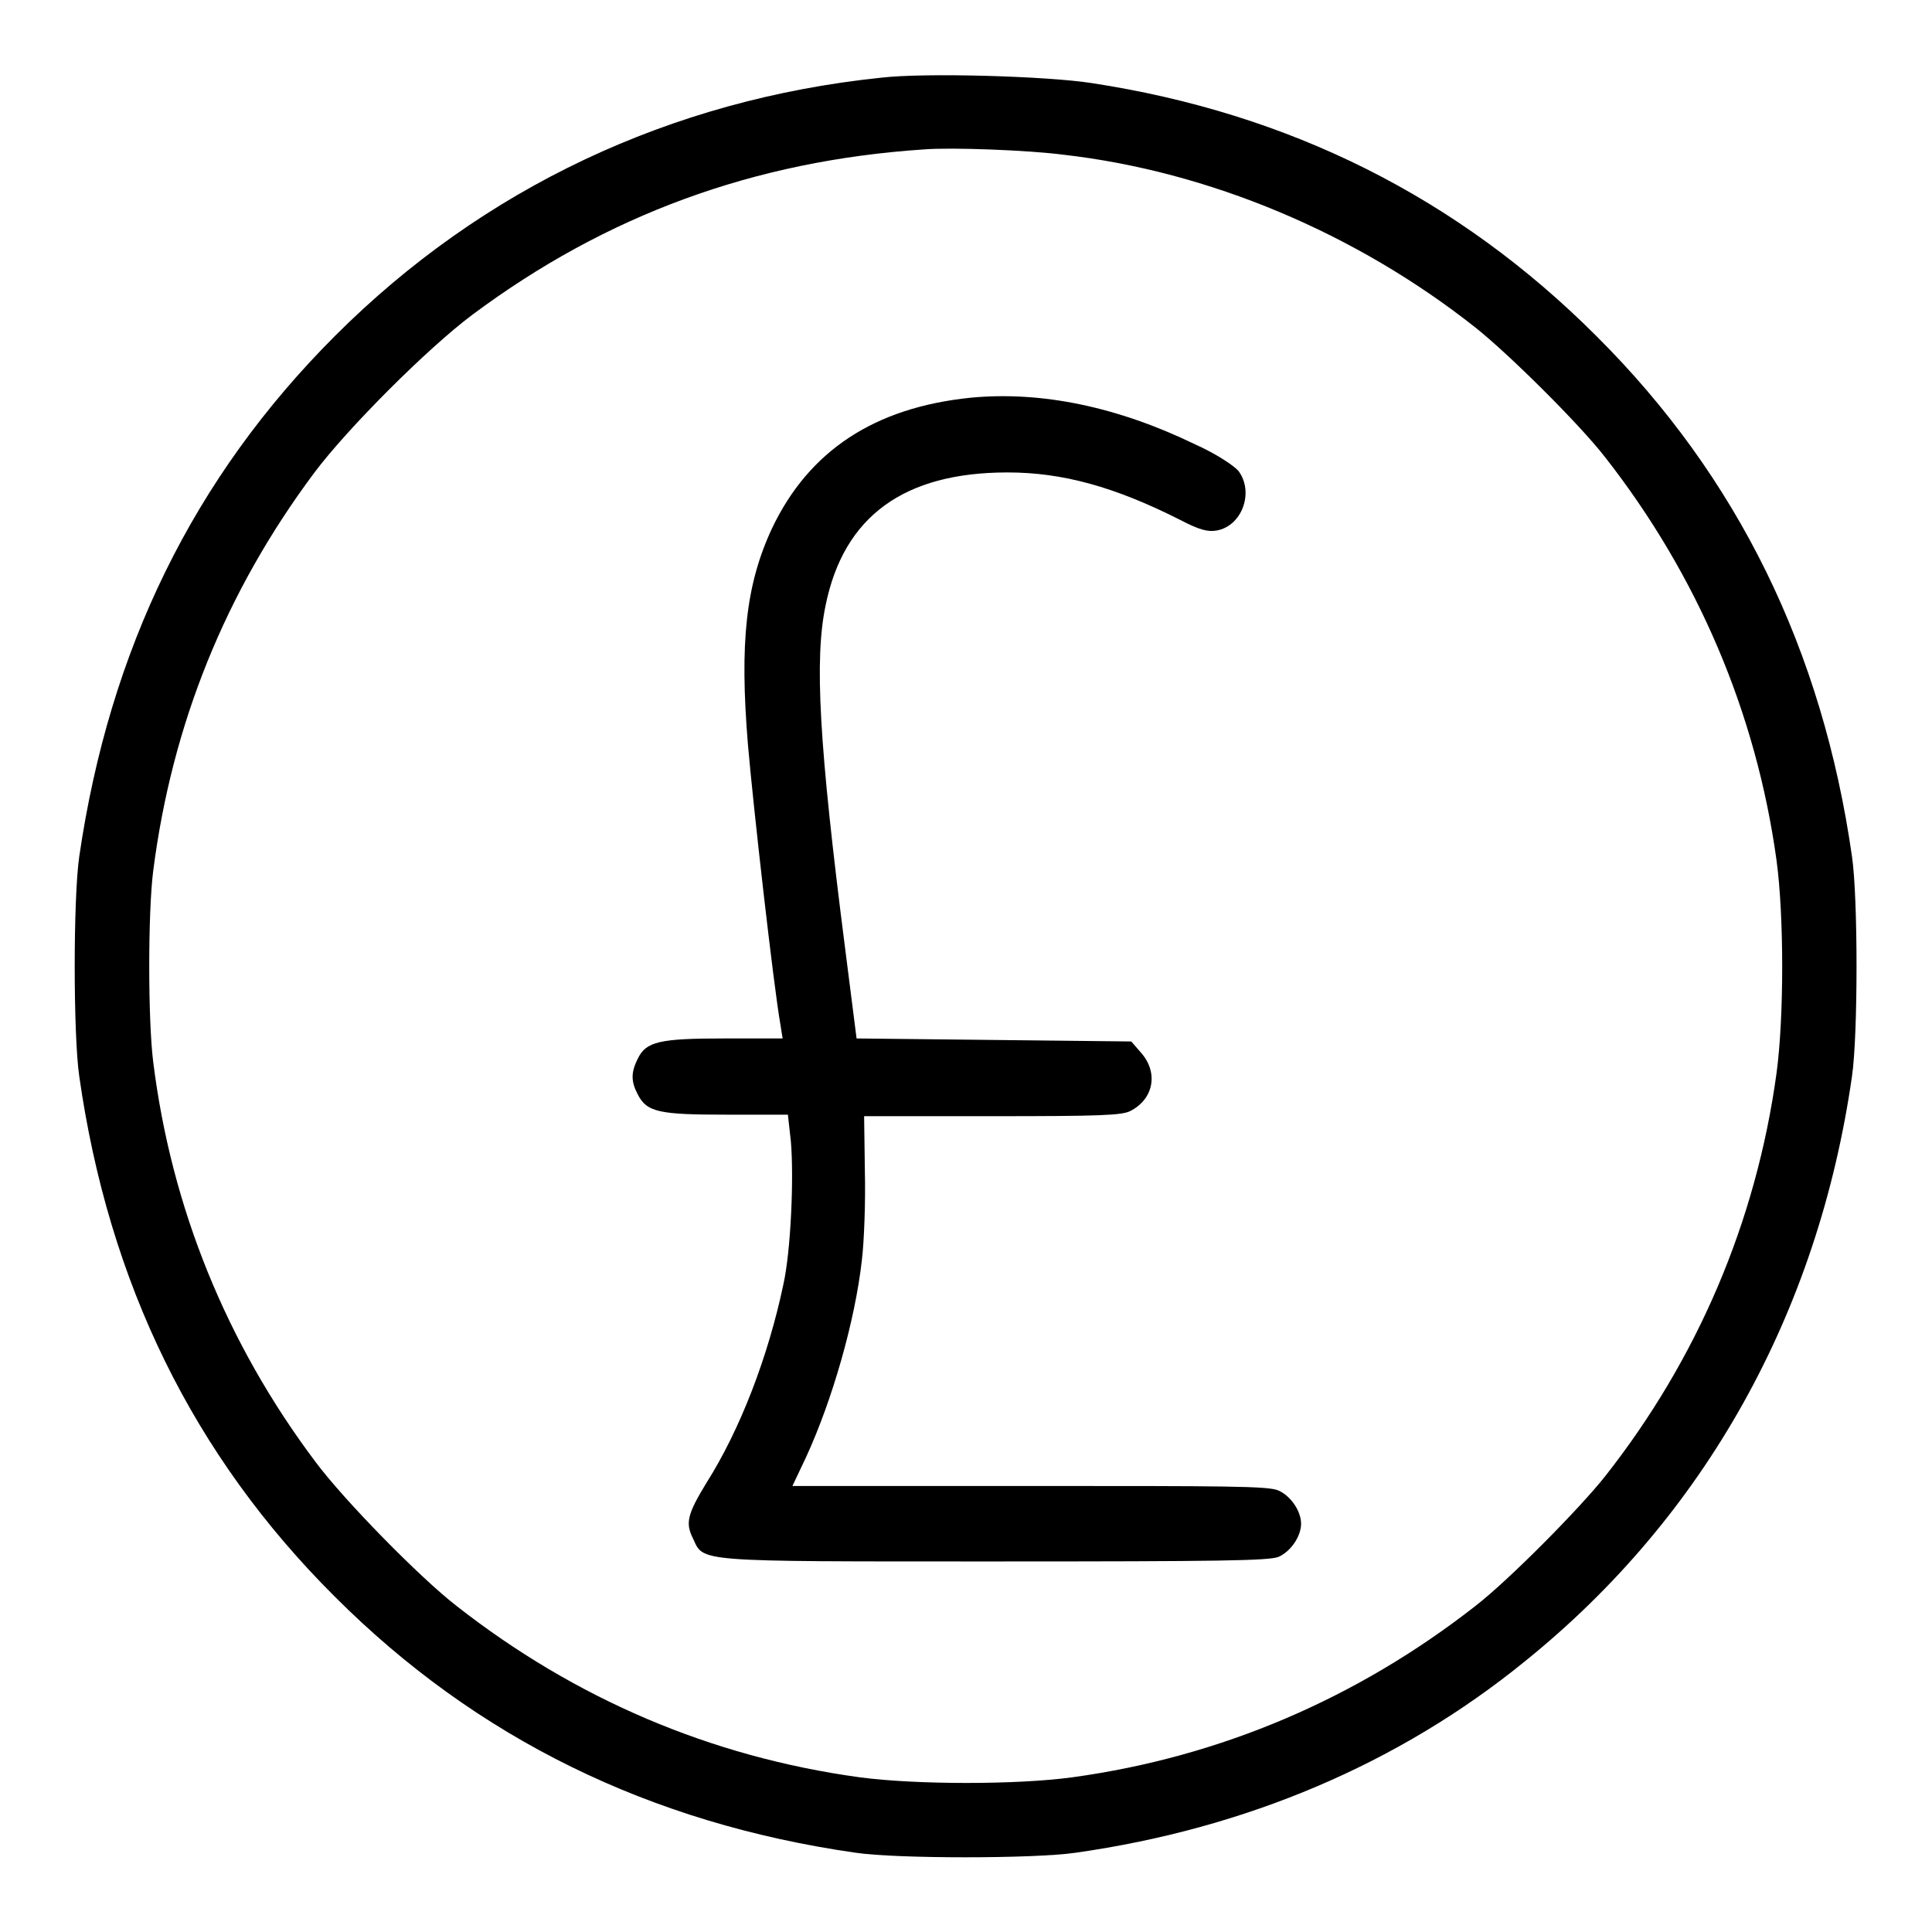<?xml version="1.0" encoding="utf-8"?>
<!-- Svg Vector Icons : http://www.onlinewebfonts.com/icon -->
<!DOCTYPE svg PUBLIC "-//W3C//DTD SVG 1.1//EN" "http://www.w3.org/Graphics/SVG/1.1/DTD/svg11.dtd">
<svg version="1.1" xmlns="http://www.w3.org/2000/svg" xmlns:xlink="http://www.w3.org/1999/xlink" x="0px" y="0px" viewBox="0 0 256 256" enable-background="new 0 0 256 256" xml:space="preserve">
<g><g><g><path fill="#000000" d="M116.7,10.3C88.9,13.2,64,24.9,44.4,44.5c-18.8,18.8-29.9,41.6-33.9,69c-0.8,5.5-0.8,23.6,0,29.1c3.9,27.4,15.1,50.3,33.9,69c18.7,18.7,41.7,30,69,33.9c5.4,0.8,23.6,0.8,29.1,0c22.6-3.2,42.9-11.8,59.6-25.4c23.8-19.2,38.8-46.1,43.3-77.5c0.8-5.5,0.8-23.6,0-29.1c-3.9-27.3-15.1-50.3-33.9-69c-18.3-18.3-40.6-29.5-66.9-33.5C138.8,10.1,122.6,9.6,116.7,10.3z M140.9,20.5c19.3,2.2,38.8,10.4,54.6,22.9c4.3,3.4,13.8,12.8,17.2,17.2c12.2,15.6,20,33.8,22.7,53.4c1,7.4,1,20.8,0,28.2c-2.7,19.7-10.5,37.9-22.7,53.4c-3.4,4.3-12.8,13.8-17.2,17.2c-15.6,12.2-33.7,20-53.4,22.7c-7.3,1-20.7,1-28.2,0c-19.7-2.7-37.7-10.4-53.4-22.7c-4.9-3.8-14.9-14-18.7-19.1c-11.8-15.7-19.1-33.7-21.5-53c-0.7-5.6-0.7-19.8,0-25.3c2.5-19.5,9.6-37,21.3-52.7c4.4-5.9,15.1-16.6,21-21c17.7-13.2,37.3-20.4,59.8-21.9C126.1,19.5,136.3,19.9,140.9,20.5z"/><path fill="#000000" d="M128.6,52.7c-12.7,1.3-21.4,7-26.3,17.3c-3.5,7.5-4.3,15.2-3.2,28.6c0.7,8.2,3.4,32,4.3,37.1l0.3,1.9h-7.7c-8.6,0-10.4,0.4-11.5,2.7c-0.9,1.8-0.9,3,0,4.7c1.2,2.4,2.9,2.7,11.9,2.7h8l0.4,3.6c0.4,4.8,0,14.4-1,18.9c-2,9.5-5.7,19.2-10.2,26.3c-2.5,4.1-2.8,5.3-1.8,7.3c1.5,3.2-0.2,3.1,39.9,3.1c30.2,0,36.3-0.1,37.7-0.6c1.6-0.7,3-2.7,3-4.4c0-1.7-1.4-3.7-3-4.4c-1.3-0.6-6.9-0.6-33-0.6H105l1.8-3.8c3.5-7.6,6.5-18.1,7.4-26.1c0.3-2.4,0.5-7.8,0.4-11.8l-0.1-7.3h17c14.2,0,17.2-0.1,18.3-0.7c3.1-1.6,3.7-5.1,1.4-7.7l-1.3-1.5l-18.2-0.2l-18.2-0.2l-1.5-11.8c-3.5-27.3-4.1-38.5-2.6-45.6c2.4-11.8,10.4-17.6,24.1-17.6c7.3,0,14.2,1.9,22.9,6.3c2.5,1.3,3.6,1.6,4.8,1.4c3.4-0.6,5-5.1,2.9-7.9c-0.6-0.7-3-2.3-5.7-3.5C148.1,53.9,138,51.8,128.6,52.7z"/></g></g></g>
</svg>